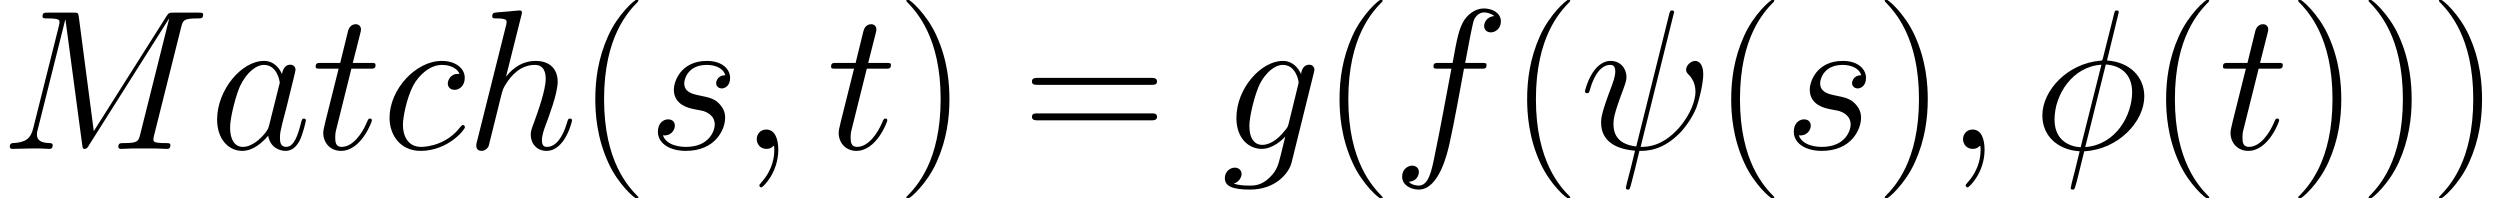 <?xml version='1.0'?>
<!-- This file was generated by dvisvgm 1.14.1 -->
<svg height='36.977pt' version='1.1' viewBox='77.289 89.098 310.619 24.652' width='465.928pt' xmlns='http://www.w3.org/2000/svg' xmlns:xlink='http://www.w3.org/1999/xlink'>
<defs>
<path d='M10.658 -16.979C10.658 -17.202 10.485 -17.202 10.411 -17.202C10.188 -17.202 10.163 -17.153 10.063 -16.731L8.725 -11.402C8.651 -11.08 8.626 -11.055 8.601 -11.03C8.576 -10.981 8.403 -10.956 8.353 -10.956C4.288 -10.609 1.165 -7.263 1.165 -4.164C1.165 -1.487 3.222 0.149 5.8 0.297C5.602 1.066 5.428 1.859 5.23 2.627C4.883 3.941 4.685 4.759 4.685 4.858C4.685 4.908 4.685 5.057 4.933 5.057C5.007 5.057 5.106 5.057 5.156 4.957C5.205 4.908 5.354 4.313 5.453 3.991L6.37 0.297C10.609 0.074 13.831 -3.396 13.831 -6.519C13.831 -9.022 11.947 -10.807 9.196 -10.981L10.658 -16.979ZM9.047 -10.485C10.683 -10.386 12.319 -9.469 12.319 -7.04C12.319 -4.239 10.361 -0.521 6.494 -0.223L9.047 -10.485ZM5.924 -0.198C4.71 -0.273 2.677 -0.917 2.677 -3.644C2.677 -6.767 4.933 -10.237 8.502 -10.46L5.924 -0.198Z' id='g0-30'/>
<path d='M11.65 -16.607C11.65 -16.632 11.749 -16.954 11.749 -16.979C11.749 -17.202 11.551 -17.202 11.476 -17.202C11.253 -17.202 11.229 -17.078 11.129 -16.706L7.04 -0.297C4.982 -0.545 4.214 -1.586 4.214 -3.074C4.214 -3.619 4.214 -4.189 5.379 -7.263C5.701 -8.155 5.825 -8.477 5.825 -8.923C5.825 -10.039 5.032 -10.931 3.867 -10.931C1.586 -10.931 0.669 -7.337 0.669 -7.139C0.669 -7.04 0.768 -6.916 0.942 -6.916C1.165 -6.916 1.19 -7.015 1.289 -7.362C1.884 -9.518 2.875 -10.435 3.792 -10.435C4.016 -10.435 4.437 -10.411 4.437 -9.617C4.437 -9.518 4.437 -8.973 4.016 -7.882C2.677 -4.363 2.677 -3.817 2.677 -3.247C2.677 -0.868 4.66 0.05 6.891 0.223C6.692 0.991 6.519 1.785 6.321 2.553C5.924 4.04 5.751 4.734 5.751 4.833C5.751 5.057 5.949 5.057 6.023 5.057C6.073 5.057 6.172 5.057 6.222 4.957C6.321 4.858 7.337 0.694 7.436 0.248C8.353 0.248 10.311 0.248 12.542 -2.057C13.36 -2.95 14.104 -4.09 14.525 -5.156C14.773 -5.8 15.368 -8.006 15.368 -9.27C15.368 -10.758 14.624 -10.931 14.377 -10.931C13.782 -10.931 13.236 -10.336 13.236 -9.84C13.236 -9.543 13.41 -9.37 13.509 -9.27C13.732 -9.047 14.401 -8.378 14.401 -7.089C14.401 -6.197 13.905 -4.363 12.319 -2.578C10.237 -0.248 8.328 -0.248 7.585 -0.248L11.65 -16.607Z' id='g0-32'/>
<path d='M4.833 0.099C4.833 -1.339 4.363 -2.404 3.346 -2.404C2.553 -2.404 2.156 -1.76 2.156 -1.215S2.528 0 3.371 0C3.693 0 3.966 -0.099 4.189 -0.322C4.239 -0.372 4.263 -0.372 4.288 -0.372C4.338 -0.372 4.338 -0.025 4.338 0.099C4.338 0.917 4.189 2.528 2.751 4.139C2.479 4.437 2.479 4.486 2.479 4.536C2.479 4.66 2.603 4.784 2.727 4.784C2.925 4.784 4.833 2.95 4.833 0.099Z' id='g0-59'/>
<path d='M22.507 -15.12C22.73 -15.963 22.779 -16.211 24.539 -16.211C25.01 -16.211 25.233 -16.211 25.233 -16.682C25.233 -16.93 25.06 -16.93 24.589 -16.93H21.614C20.995 -16.93 20.97 -16.905 20.697 -16.508L11.65 -2.206L9.791 -16.384C9.717 -16.93 9.692 -16.93 9.047 -16.93H5.974C5.503 -16.93 5.28 -16.93 5.28 -16.459C5.28 -16.211 5.503 -16.211 5.875 -16.211C7.387 -16.211 7.387 -16.012 7.387 -15.74C7.387 -15.69 7.387 -15.541 7.287 -15.17L4.115 -2.528C3.817 -1.339 3.247 -0.793 1.586 -0.719C1.512 -0.719 1.215 -0.694 1.215 -0.273C1.215 0 1.438 0 1.537 0C2.033 0 3.297 -0.05 3.792 -0.05H4.982C5.329 -0.05 5.751 0 6.098 0C6.271 0 6.544 0 6.544 -0.471C6.544 -0.694 6.296 -0.719 6.197 -0.719C5.379 -0.744 4.586 -0.892 4.586 -1.785C4.586 -2.033 4.586 -2.057 4.685 -2.404L8.105 -16.062H8.13L10.188 -0.669C10.262 -0.074 10.287 0 10.51 0C10.782 0 10.906 -0.198 11.03 -0.421L20.995 -16.186H21.019L17.425 -1.834C17.202 -0.967 17.153 -0.719 15.418 -0.719C14.947 -0.719 14.699 -0.719 14.699 -0.273C14.699 0 14.922 0 15.07 0C15.492 0 15.988 -0.05 16.409 -0.05H19.334C19.755 -0.05 20.276 0 20.697 0C20.895 0 21.168 0 21.168 -0.471C21.168 -0.719 20.945 -0.719 20.573 -0.719C19.061 -0.719 19.061 -0.917 19.061 -1.165C19.061 -1.19 19.061 -1.363 19.111 -1.562L22.507 -15.12Z' id='g0-77'/>
<path d='M7.461 -2.95C7.337 -2.528 7.337 -2.479 6.99 -2.008C6.445 -1.314 5.354 -0.248 4.189 -0.248C3.173 -0.248 2.603 -1.165 2.603 -2.627C2.603 -3.991 3.371 -6.767 3.842 -7.808C4.685 -9.543 5.85 -10.435 6.816 -10.435C8.452 -10.435 8.775 -8.403 8.775 -8.205C8.775 -8.18 8.7 -7.857 8.675 -7.808L7.461 -2.95ZM9.047 -9.295C8.775 -9.94 8.105 -10.931 6.816 -10.931C4.016 -10.931 0.991 -7.312 0.991 -3.644C0.991 -1.19 2.429 0.248 4.115 0.248C5.478 0.248 6.643 -0.818 7.337 -1.636C7.585 -0.174 8.75 0.248 9.493 0.248S10.832 -0.198 11.278 -1.091C11.675 -1.933 12.022 -3.445 12.022 -3.545C12.022 -3.668 11.923 -3.768 11.774 -3.768C11.551 -3.768 11.526 -3.644 11.427 -3.272C11.055 -1.809 10.584 -0.248 9.568 -0.248C8.849 -0.248 8.799 -0.892 8.799 -1.388C8.799 -1.958 8.874 -2.231 9.097 -3.198C9.27 -3.817 9.394 -4.363 9.593 -5.081C10.51 -8.799 10.733 -9.692 10.733 -9.84C10.733 -10.188 10.46 -10.46 10.088 -10.46C9.295 -10.46 9.097 -9.593 9.047 -9.295Z' id='g0-97'/>
<path d='M9.692 -9.32C9.221 -9.32 8.998 -9.32 8.651 -9.022C8.502 -8.899 8.229 -8.527 8.229 -8.13C8.229 -7.634 8.601 -7.337 9.072 -7.337C9.667 -7.337 10.336 -7.833 10.336 -8.824C10.336 -10.014 9.196 -10.931 7.486 -10.931C4.239 -10.931 0.991 -7.387 0.991 -3.867C0.991 -1.71 2.33 0.248 4.858 0.248C8.229 0.248 10.361 -2.38 10.361 -2.702C10.361 -2.851 10.212 -2.974 10.113 -2.974C10.039 -2.974 10.014 -2.95 9.791 -2.727C8.205 -0.62 5.85 -0.248 4.908 -0.248C3.198 -0.248 2.652 -1.735 2.652 -2.974C2.652 -3.842 3.074 -6.246 3.966 -7.932C4.61 -9.097 5.949 -10.435 7.51 -10.435C7.833 -10.435 9.196 -10.386 9.692 -9.32Z' id='g0-99'/>
<path d='M11.055 -9.964C11.551 -9.964 11.749 -9.964 11.749 -10.435C11.749 -10.683 11.551 -10.683 11.105 -10.683H9.097C9.568 -13.236 9.915 -14.996 10.113 -15.789C10.262 -16.384 10.782 -16.954 11.427 -16.954C11.947 -16.954 12.468 -16.731 12.716 -16.508C11.749 -16.409 11.452 -15.69 11.452 -15.269C11.452 -14.773 11.823 -14.476 12.294 -14.476C12.79 -14.476 13.534 -14.897 13.534 -15.839C13.534 -16.88 12.493 -17.45 11.402 -17.45C10.336 -17.45 9.295 -16.657 8.799 -15.69C8.353 -14.823 8.105 -13.93 7.535 -10.683H5.875C5.404 -10.683 5.156 -10.683 5.156 -10.237C5.156 -9.964 5.304 -9.964 5.8 -9.964H7.387C6.94 -7.659 5.924 -2.057 5.354 0.595C4.933 2.751 4.561 4.561 3.321 4.561C3.247 4.561 2.528 4.561 2.082 4.09C3.346 3.991 3.346 2.9 3.346 2.875C3.346 2.38 2.974 2.082 2.503 2.082C2.008 2.082 1.264 2.503 1.264 3.445C1.264 4.511 2.355 5.057 3.321 5.057C5.85 5.057 6.891 0.521 7.163 -0.719C7.61 -2.627 8.824 -9.221 8.948 -9.964H11.055Z' id='g0-102'/>
<path d='M8.378 -3.148C8.279 -2.751 8.229 -2.652 7.907 -2.28C6.891 -0.967 5.85 -0.496 5.081 -0.496C4.263 -0.496 3.495 -1.14 3.495 -2.851C3.495 -4.164 4.239 -6.94 4.784 -8.056C5.503 -9.444 6.618 -10.435 7.659 -10.435C9.295 -10.435 9.617 -8.403 9.617 -8.254L9.543 -7.907L8.378 -3.148ZM9.915 -9.295C9.593 -10.014 8.899 -10.931 7.659 -10.931C4.957 -10.931 1.884 -7.535 1.884 -3.842C1.884 -1.264 3.445 0 5.032 0C6.345 0 7.51 -1.041 7.957 -1.537L7.411 0.694C7.064 2.057 6.916 2.677 6.023 3.545C5.007 4.561 4.065 4.561 3.52 4.561C2.776 4.561 2.156 4.511 1.537 4.313C2.33 4.09 2.528 3.396 2.528 3.123C2.528 2.727 2.231 2.33 1.686 2.33C1.091 2.33 0.446 2.826 0.446 3.644C0.446 4.66 1.462 5.057 3.569 5.057C6.767 5.057 8.428 2.999 8.75 1.661L11.501 -9.444C11.576 -9.741 11.576 -9.791 11.576 -9.84C11.576 -10.188 11.303 -10.46 10.931 -10.46C10.336 -10.46 9.989 -9.964 9.915 -9.295Z' id='g0-103'/>
<path d='M6.965 -16.582C6.99 -16.682 7.04 -16.83 7.04 -16.954C7.04 -17.202 6.792 -17.202 6.742 -17.202C6.717 -17.202 5.503 -17.103 5.379 -17.078C4.957 -17.053 4.586 -17.004 4.139 -16.979C3.52 -16.93 3.346 -16.905 3.346 -16.459C3.346 -16.211 3.545 -16.211 3.892 -16.211C5.106 -16.211 5.131 -15.988 5.131 -15.74C5.131 -15.591 5.081 -15.393 5.057 -15.318L1.462 -0.967C1.363 -0.595 1.363 -0.545 1.363 -0.397C1.363 0.149 1.785 0.248 2.033 0.248C2.454 0.248 2.776 -0.074 2.9 -0.347L4.016 -4.833C4.139 -5.379 4.288 -5.899 4.412 -6.445C4.685 -7.486 4.685 -7.51 5.156 -8.229S6.742 -10.435 8.651 -10.435C9.642 -10.435 9.989 -9.692 9.989 -8.7C9.989 -7.312 9.022 -4.61 8.477 -3.123C8.254 -2.528 8.13 -2.206 8.13 -1.76C8.13 -0.644 8.899 0.248 10.088 0.248C12.393 0.248 13.261 -3.396 13.261 -3.545C13.261 -3.668 13.162 -3.768 13.013 -3.768C12.79 -3.768 12.765 -3.693 12.641 -3.272C12.071 -1.289 11.154 -0.248 10.163 -0.248C9.915 -0.248 9.518 -0.273 9.518 -1.066C9.518 -1.71 9.816 -2.503 9.915 -2.776C10.361 -3.966 11.476 -6.891 11.476 -8.328C11.476 -9.816 10.609 -10.931 8.725 -10.931C7.312 -10.931 6.073 -10.262 5.057 -8.973L6.965 -16.582Z' id='g0-104'/>
<path d='M5.651 -4.957C6.073 -4.883 6.742 -4.734 6.891 -4.71C7.213 -4.61 8.328 -4.214 8.328 -3.024C8.328 -2.256 7.634 -0.248 4.759 -0.248C4.239 -0.248 2.38 -0.322 1.884 -1.686C2.875 -1.562 3.371 -2.33 3.371 -2.875C3.371 -3.396 3.024 -3.668 2.528 -3.668C1.983 -3.668 1.264 -3.247 1.264 -2.132C1.264 -0.669 2.751 0.248 4.734 0.248C8.502 0.248 9.617 -2.528 9.617 -3.817C9.617 -4.189 9.617 -4.883 8.824 -5.676C8.205 -6.271 7.61 -6.395 6.271 -6.668C5.602 -6.816 4.536 -7.04 4.536 -8.155C4.536 -8.651 4.982 -10.435 7.337 -10.435C8.378 -10.435 9.394 -10.039 9.642 -9.146C8.552 -9.146 8.502 -8.205 8.502 -8.18C8.502 -7.659 8.973 -7.51 9.196 -7.51C9.543 -7.51 10.237 -7.783 10.237 -8.824S9.295 -10.931 7.362 -10.931C4.115 -10.931 3.247 -8.378 3.247 -7.362C3.247 -5.478 5.081 -5.081 5.651 -4.957Z' id='g0-115'/>
<path d='M4.982 -9.964H7.263C7.734 -9.964 7.981 -9.964 7.981 -10.411C7.981 -10.683 7.833 -10.683 7.337 -10.683H5.156L6.073 -14.302C6.172 -14.649 6.172 -14.699 6.172 -14.872C6.172 -15.269 5.85 -15.492 5.528 -15.492C5.329 -15.492 4.759 -15.418 4.561 -14.624L3.594 -10.683H1.264C0.768 -10.683 0.545 -10.683 0.545 -10.212C0.545 -9.964 0.719 -9.964 1.19 -9.964H3.396L1.76 -3.421C1.562 -2.553 1.487 -2.305 1.487 -1.983C1.487 -0.818 2.305 0.248 3.693 0.248C6.197 0.248 7.535 -3.371 7.535 -3.545C7.535 -3.693 7.436 -3.768 7.287 -3.768C7.238 -3.768 7.139 -3.768 7.089 -3.668C7.064 -3.644 7.04 -3.619 6.866 -3.222C6.345 -1.983 5.205 -0.248 3.768 -0.248C3.024 -0.248 2.974 -0.868 2.974 -1.413C2.974 -1.438 2.974 -1.909 3.049 -2.206L4.982 -9.964Z' id='g0-116'/>
<path d='M7.585 6.048C7.585 6.023 7.585 5.974 7.51 5.899C6.37 4.734 3.321 1.562 3.321 -6.172S6.321 -17.053 7.535 -18.293C7.535 -18.318 7.585 -18.367 7.585 -18.442S7.51 -18.566 7.411 -18.566C7.139 -18.566 5.032 -16.731 3.817 -14.005C2.578 -11.253 2.231 -8.576 2.231 -6.197C2.231 -4.412 2.404 -1.388 3.892 1.809C5.081 4.387 7.114 6.197 7.411 6.197C7.535 6.197 7.585 6.147 7.585 6.048Z' id='g1-40'/>
<path d='M6.519 -6.172C6.519 -7.957 6.345 -10.981 4.858 -14.178C3.668 -16.756 1.636 -18.566 1.339 -18.566C1.264 -18.566 1.165 -18.541 1.165 -18.417C1.165 -18.367 1.19 -18.342 1.215 -18.293C2.404 -17.053 5.428 -13.905 5.428 -6.197C5.428 1.537 2.429 4.685 1.215 5.924C1.19 5.974 1.165 5.998 1.165 6.048C1.165 6.172 1.264 6.197 1.339 6.197C1.611 6.197 3.718 4.363 4.933 1.636C6.172 -1.115 6.519 -3.792 6.519 -6.172Z' id='g1-41'/>
<path d='M15.938 -7.957C16.31 -7.957 16.682 -7.957 16.682 -8.378C16.682 -8.824 16.26 -8.824 15.839 -8.824H1.983C1.562 -8.824 1.14 -8.824 1.14 -8.378C1.14 -7.957 1.512 -7.957 1.884 -7.957H15.938ZM15.839 -3.545C16.26 -3.545 16.682 -3.545 16.682 -3.991C16.682 -4.412 16.31 -4.412 15.938 -4.412H1.884C1.512 -4.412 1.14 -4.412 1.14 -3.991C1.14 -3.545 1.562 -3.545 1.983 -3.545H15.839Z' id='g1-61'/>
</defs>
<g id='page1'>
<use x='77.289' xlink:href='#g0-77' y='107.597'/>
<use x='103.27' xlink:href='#g0-97' y='107.597'/>
<use x='115.963' xlink:href='#g0-116' y='107.597'/>
<use x='124.695' xlink:href='#g0-99' y='107.597'/>
<use x='135.101' xlink:href='#g0-104' y='107.597'/>
<use x='149.02' xlink:href='#g1-40' y='107.597'/>
<use x='157.765' xlink:href='#g0-115' y='107.597'/>
<use x='169.155' xlink:href='#g0-59' y='107.597'/>
<use x='180.003' xlink:href='#g0-116' y='107.597'/>
<use x='188.734' xlink:href='#g1-41' y='107.597'/>
<use x='204.364' xlink:href='#g1-61' y='107.597'/>
<use x='229.026' xlink:href='#g0-103' y='107.597'/>
<use x='241.493' xlink:href='#g1-40' y='107.597'/>
<use x='250.238' xlink:href='#g0-102' y='107.597'/>
<use x='264.803' xlink:href='#g1-40' y='107.597'/>
<use x='273.548' xlink:href='#g0-32' y='107.597'/>
<use x='290.157' xlink:href='#g1-40' y='107.597'/>
<use x='298.902' xlink:href='#g0-115' y='107.597'/>
<use x='310.292' xlink:href='#g1-41' y='107.597'/>
<use x='319.037' xlink:href='#g0-59' y='107.597'/>
<use x='329.885' xlink:href='#g0-30' y='107.597'/>
<use x='344.196' xlink:href='#g1-40' y='107.597'/>
<use x='352.941' xlink:href='#g0-116' y='107.597'/>
<use x='361.672' xlink:href='#g1-41' y='107.597'/>
<use x='370.417' xlink:href='#g1-41' y='107.597'/>
<use x='379.162' xlink:href='#g1-41' y='107.597'/>
</g>
</svg>
